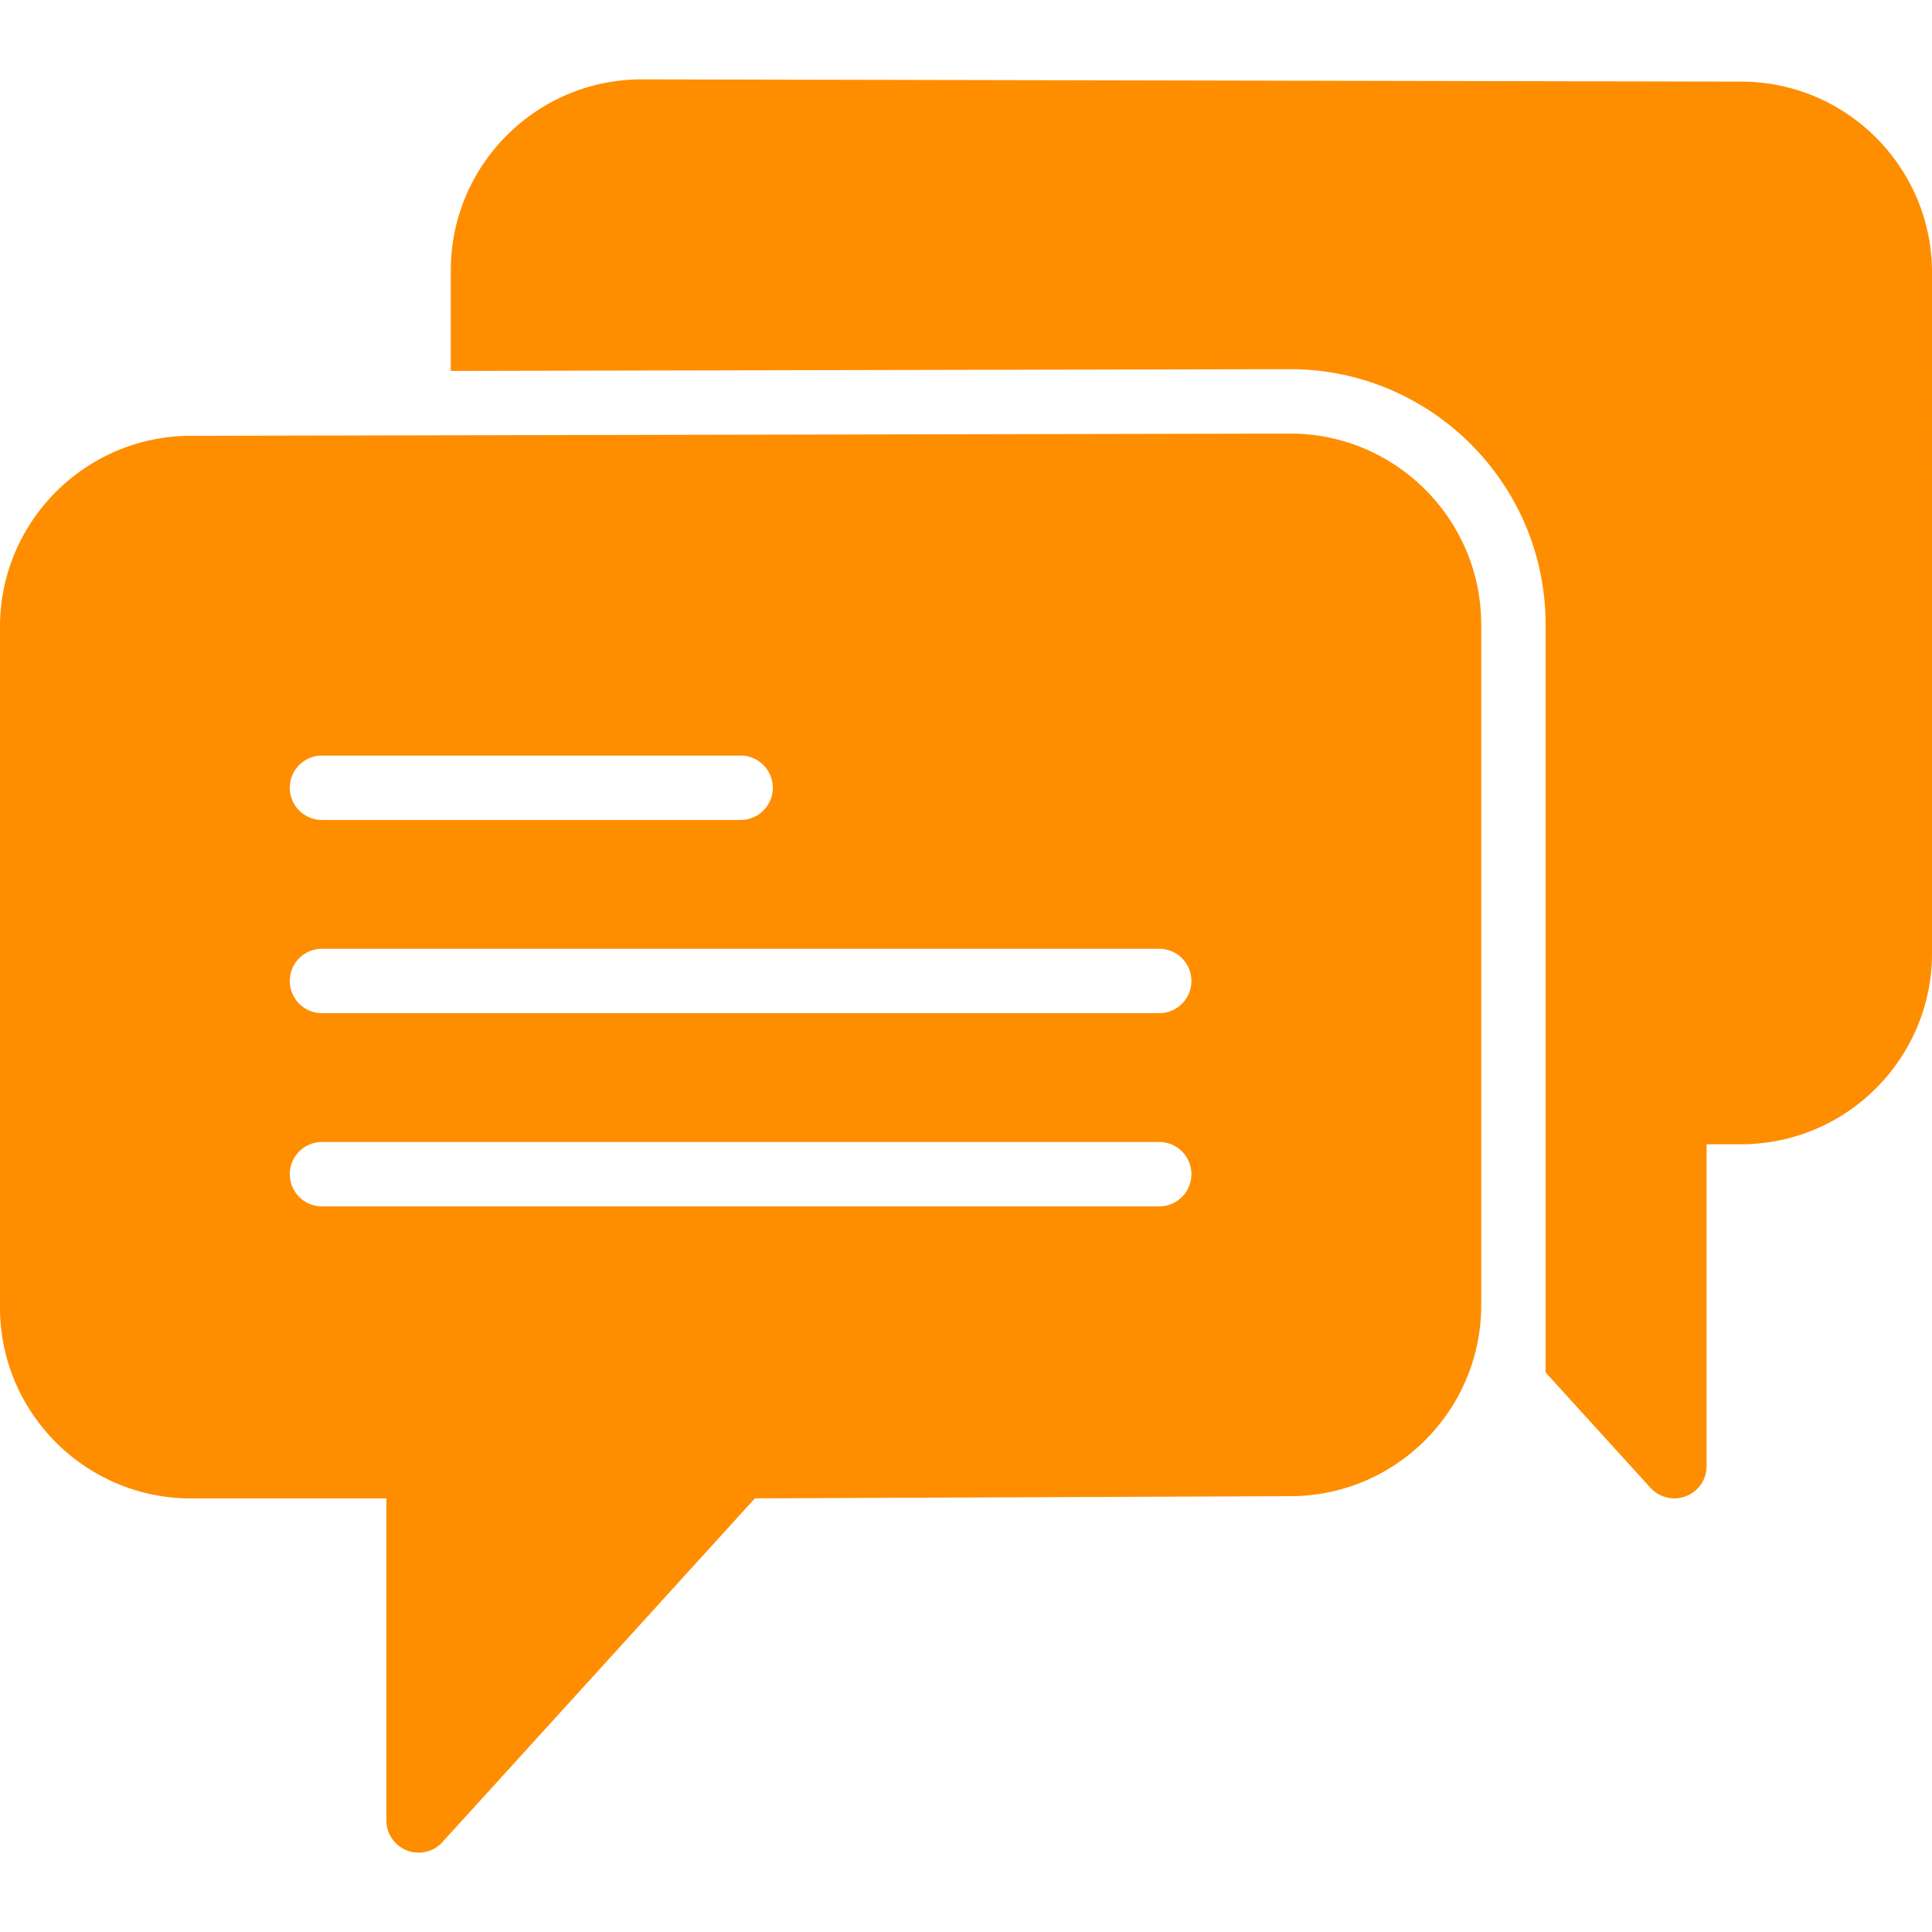 <svg xmlns="http://www.w3.org/2000/svg" version="1.1" xmlns:xlink="http://www.w3.org/1999/xlink" width="512" height="512" x="0" y="0" viewBox="0 0 60 60" style="enable-background:new 0 0 512 512" xml:space="preserve"><g><path d="m40.068 13.465-34.138.07c-3.27 0-5.93 2.66-5.93 5.93v21.141c0 3.27 2.66 5.929 5.93 5.929H12v10a1 1 0 0 0 1.74.673l9.704-10.675 16.626-.068c3.27 0 5.93-2.66 5.93-5.929V19.395c0-3.27-2.66-5.93-5.932-5.93zM10 23.465h13a1 1 0 1 1 0 2H10a1 1 0 1 1 0-2zm26 14H10a1 1 0 1 1 0-2h26a1 1 0 1 1 0 2zm0-6H10a1 1 0 1 1 0-2h26a1 1 0 1 1 0 2z" fill="#ff8d00" opacity="1" data-original="#000000"></path><path d="m54.072 2.535-34.142-.07c-3.27 0-5.93 2.66-5.93 5.93v3.124l26.064-.054c4.377 0 7.936 3.557 7.936 7.93v23.228l3.26 3.586a1.002 1.002 0 0 0 1.74-.673v-10h1.07c3.27 0 5.93-2.66 5.93-5.929V8.465c0-3.27-2.66-5.93-5.928-5.93z" fill="#ff8d00" opacity="1" data-original="#000000"></path></g></svg>